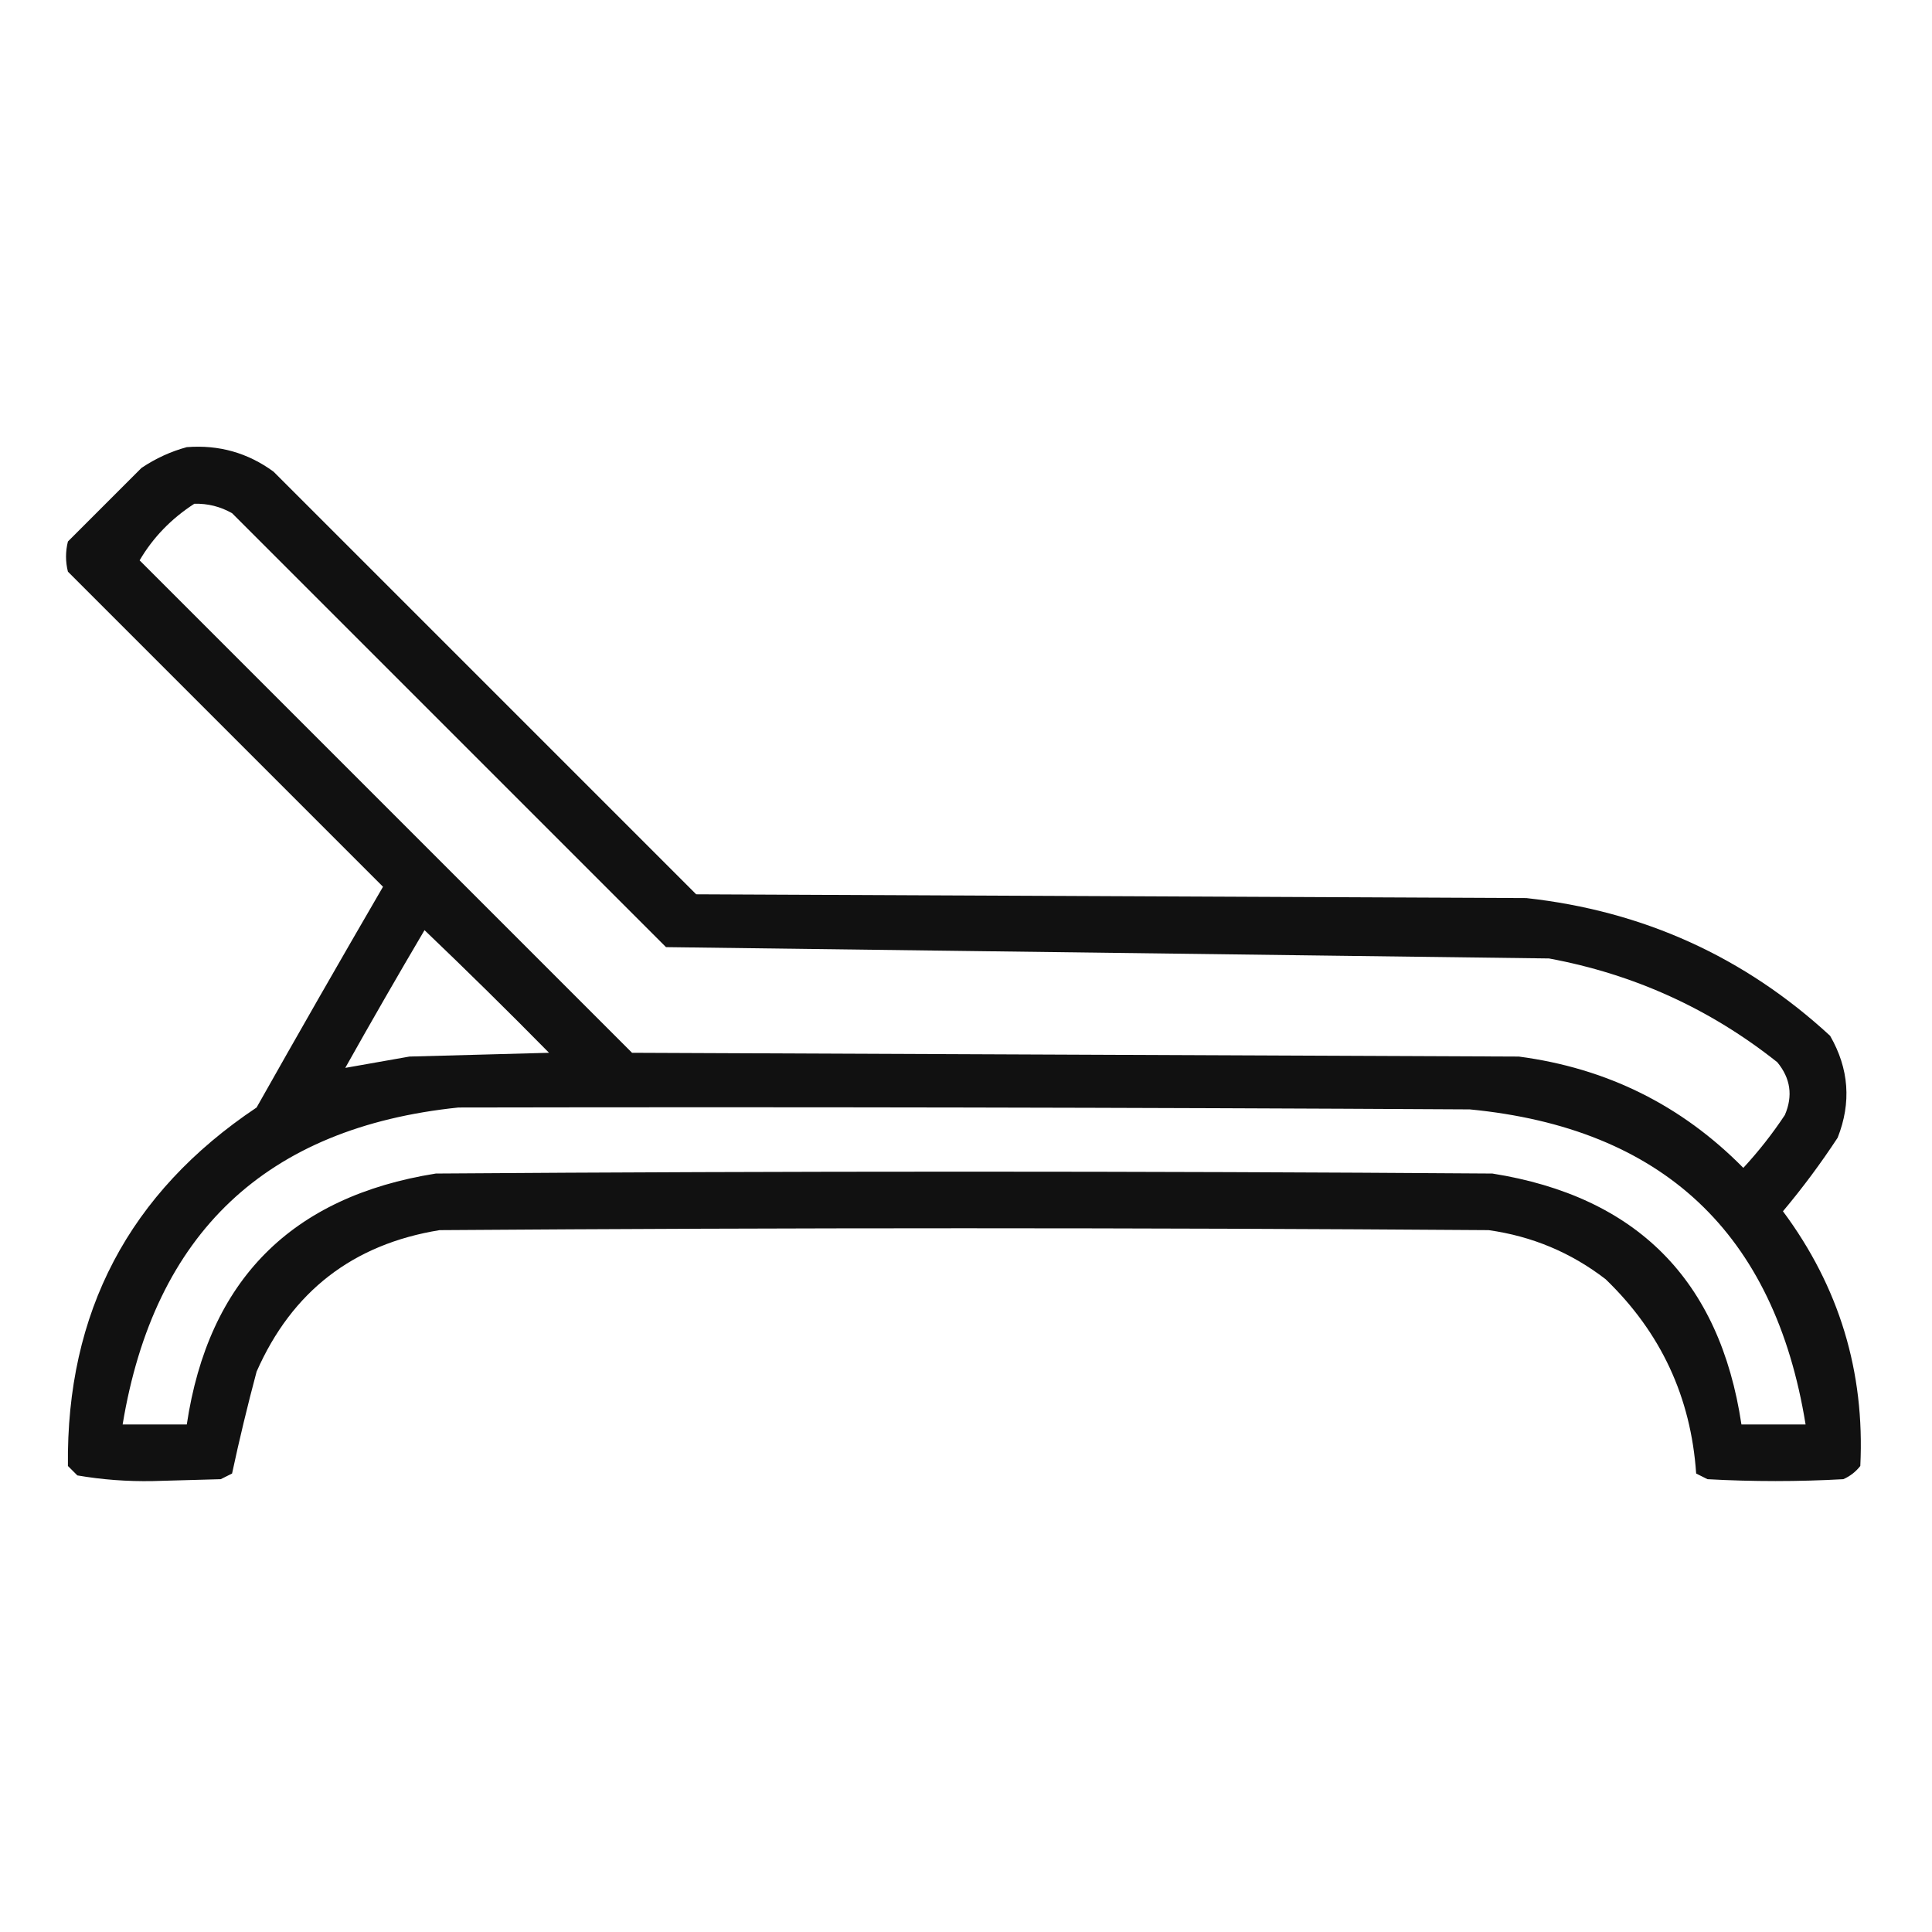 <?xml version="1.0" encoding="UTF-8"?>
<!DOCTYPE svg PUBLIC "-//W3C//DTD SVG 1.1//EN" "http://www.w3.org/Graphics/SVG/1.1/DTD/svg11.dtd">
<svg xmlns="http://www.w3.org/2000/svg" version="1.1" width="512px" height="512px" style="shape-rendering:geometricPrecision; text-rendering:geometricPrecision; image-rendering:optimizeQuality; fill-rule:evenodd; clip-rule:evenodd" xmlns:xlink="http://www.w3.org/1999/xlink">
<g><path style="opacity:0.932" fill="#000000" d="M 49.5,118.5 C 58.005,117.832 65.671,119.998 72.5,125C 109.833,162.333 147.167,199.667 184.5,237C 257.833,237.333 331.167,237.667 404.5,238C 435.464,241.405 462.298,253.571 485,274.5C 490.003,283.192 490.67,292.192 487,301.5C 482.552,308.282 477.719,314.782 472.5,321C 487.398,341.029 494.231,363.529 493,388.5C 491.786,390.049 490.286,391.215 488.5,392C 476.5,392.667 464.5,392.667 452.5,392C 451.5,391.5 450.5,391 449.5,390.5C 448.122,370.245 440.122,353.078 425.5,339C 416.35,331.947 406.017,327.614 394.5,326C 301.833,325.333 209.167,325.333 116.5,326C 93.539,329.729 77.372,342.229 68,363.5C 65.589,372.527 63.423,381.527 61.5,390.5C 60.5,391 59.5,391.5 58.5,392C 52.5,392.167 46.5,392.333 40.5,392.5C 33.731,392.629 27.064,392.129 20.5,391C 19.667,390.167 18.833,389.333 18,388.5C 17.535,347.762 34.201,316.096 68,293.5C 79.04,273.919 90.207,254.419 101.5,235C 73.667,207.167 45.833,179.333 18,151.5C 17.333,148.833 17.333,146.167 18,143.5C 24.5,137 31,130.5 37.5,124C 41.284,121.471 45.284,119.638 49.5,118.5 Z M 51.5,133.5 C 55.059,133.408 58.392,134.241 61.5,136C 99.833,174.333 138.167,212.667 176.5,251C 254.47,252.012 332.47,253.012 410.5,254C 433.013,258.176 453.179,267.343 471,281.5C 474.521,285.771 475.188,290.437 473,295.5C 469.715,300.454 466.048,305.12 462,309.5C 445.627,292.897 425.794,283.064 402.5,280C 324.167,279.667 245.833,279.333 167.5,279C 124,235.5 80.5,192 37,148.5C 40.549,142.448 45.382,137.448 51.5,133.5 Z M 112.5,246.5 C 123.632,257.131 134.632,267.965 145.5,279C 133.167,279.333 120.833,279.667 108.5,280C 102.743,281.02 97.077,282.02 91.5,283C 98.385,270.724 105.385,258.558 112.5,246.5 Z M 121.5,293.5 C 210.834,293.333 300.167,293.5 389.5,294C 440.606,298.938 470.273,326.772 478.5,377.5C 472.833,377.5 467.167,377.5 461.5,377.5C 455.764,339.263 433.764,317.097 395.5,311C 302.167,310.333 208.833,310.333 115.5,311C 77.236,317.097 55.236,339.263 49.5,377.5C 43.833,377.5 38.167,377.5 32.5,377.5C 40.896,326.766 70.563,298.766 121.5,293.5 Z"/></g>
</svg>
